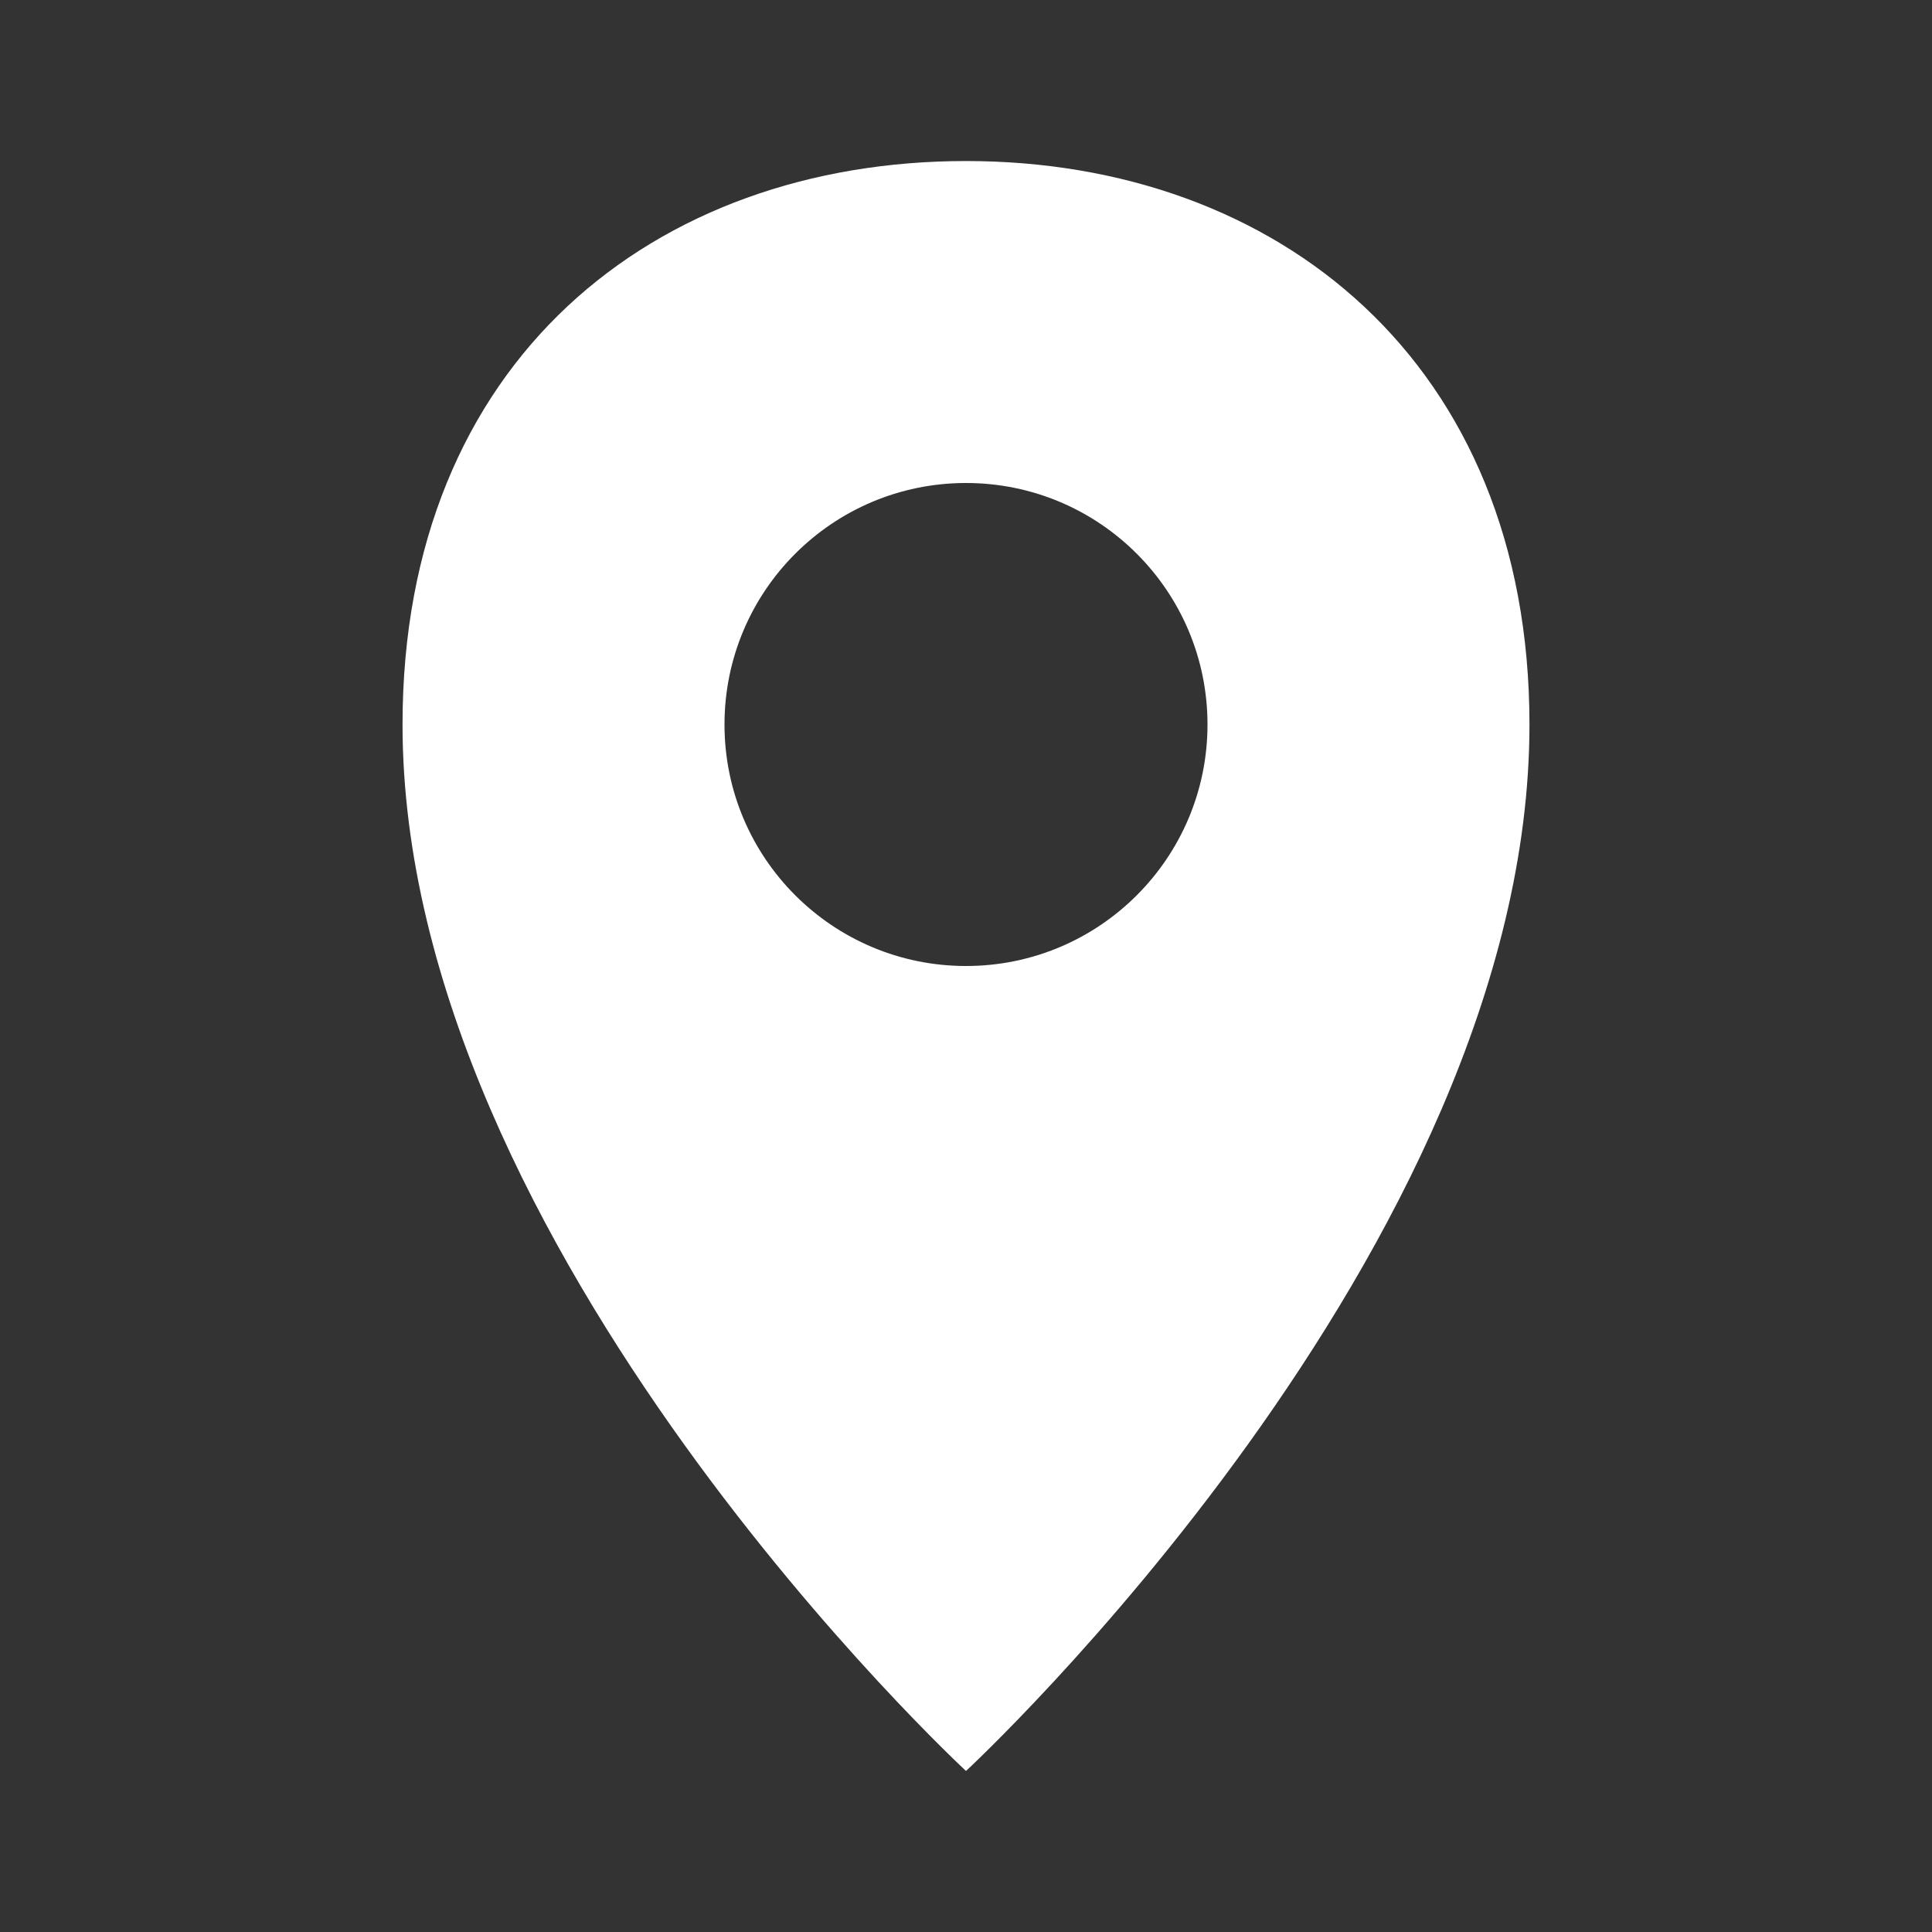 <svg width="20" height="20" viewBox="0 0 20 20" fill="none" xmlns="http://www.w3.org/2000/svg">
<rect x="0" y="0" width="20" height="20" fill="#333333" stroke="none"/>
<path fill-rule="evenodd" clip-rule="evenodd" d="M10 18.333C10 18.333 15.833 12.935 15.833 7.5C15.833 3.75 13.222 1.667 10 1.667C6.778 1.667 4.167 3.731 4.167 7.5C4.167 12.935 10 18.333 10 18.333ZM12.5 7.5C12.5 6.119 11.381 5 10 5C8.619 5 7.5 6.119 7.5 7.5C7.5 8.881 8.619 10 10 10C11.381 10 12.5 8.881 12.5 7.5Z" fill="white"/>
</svg>
